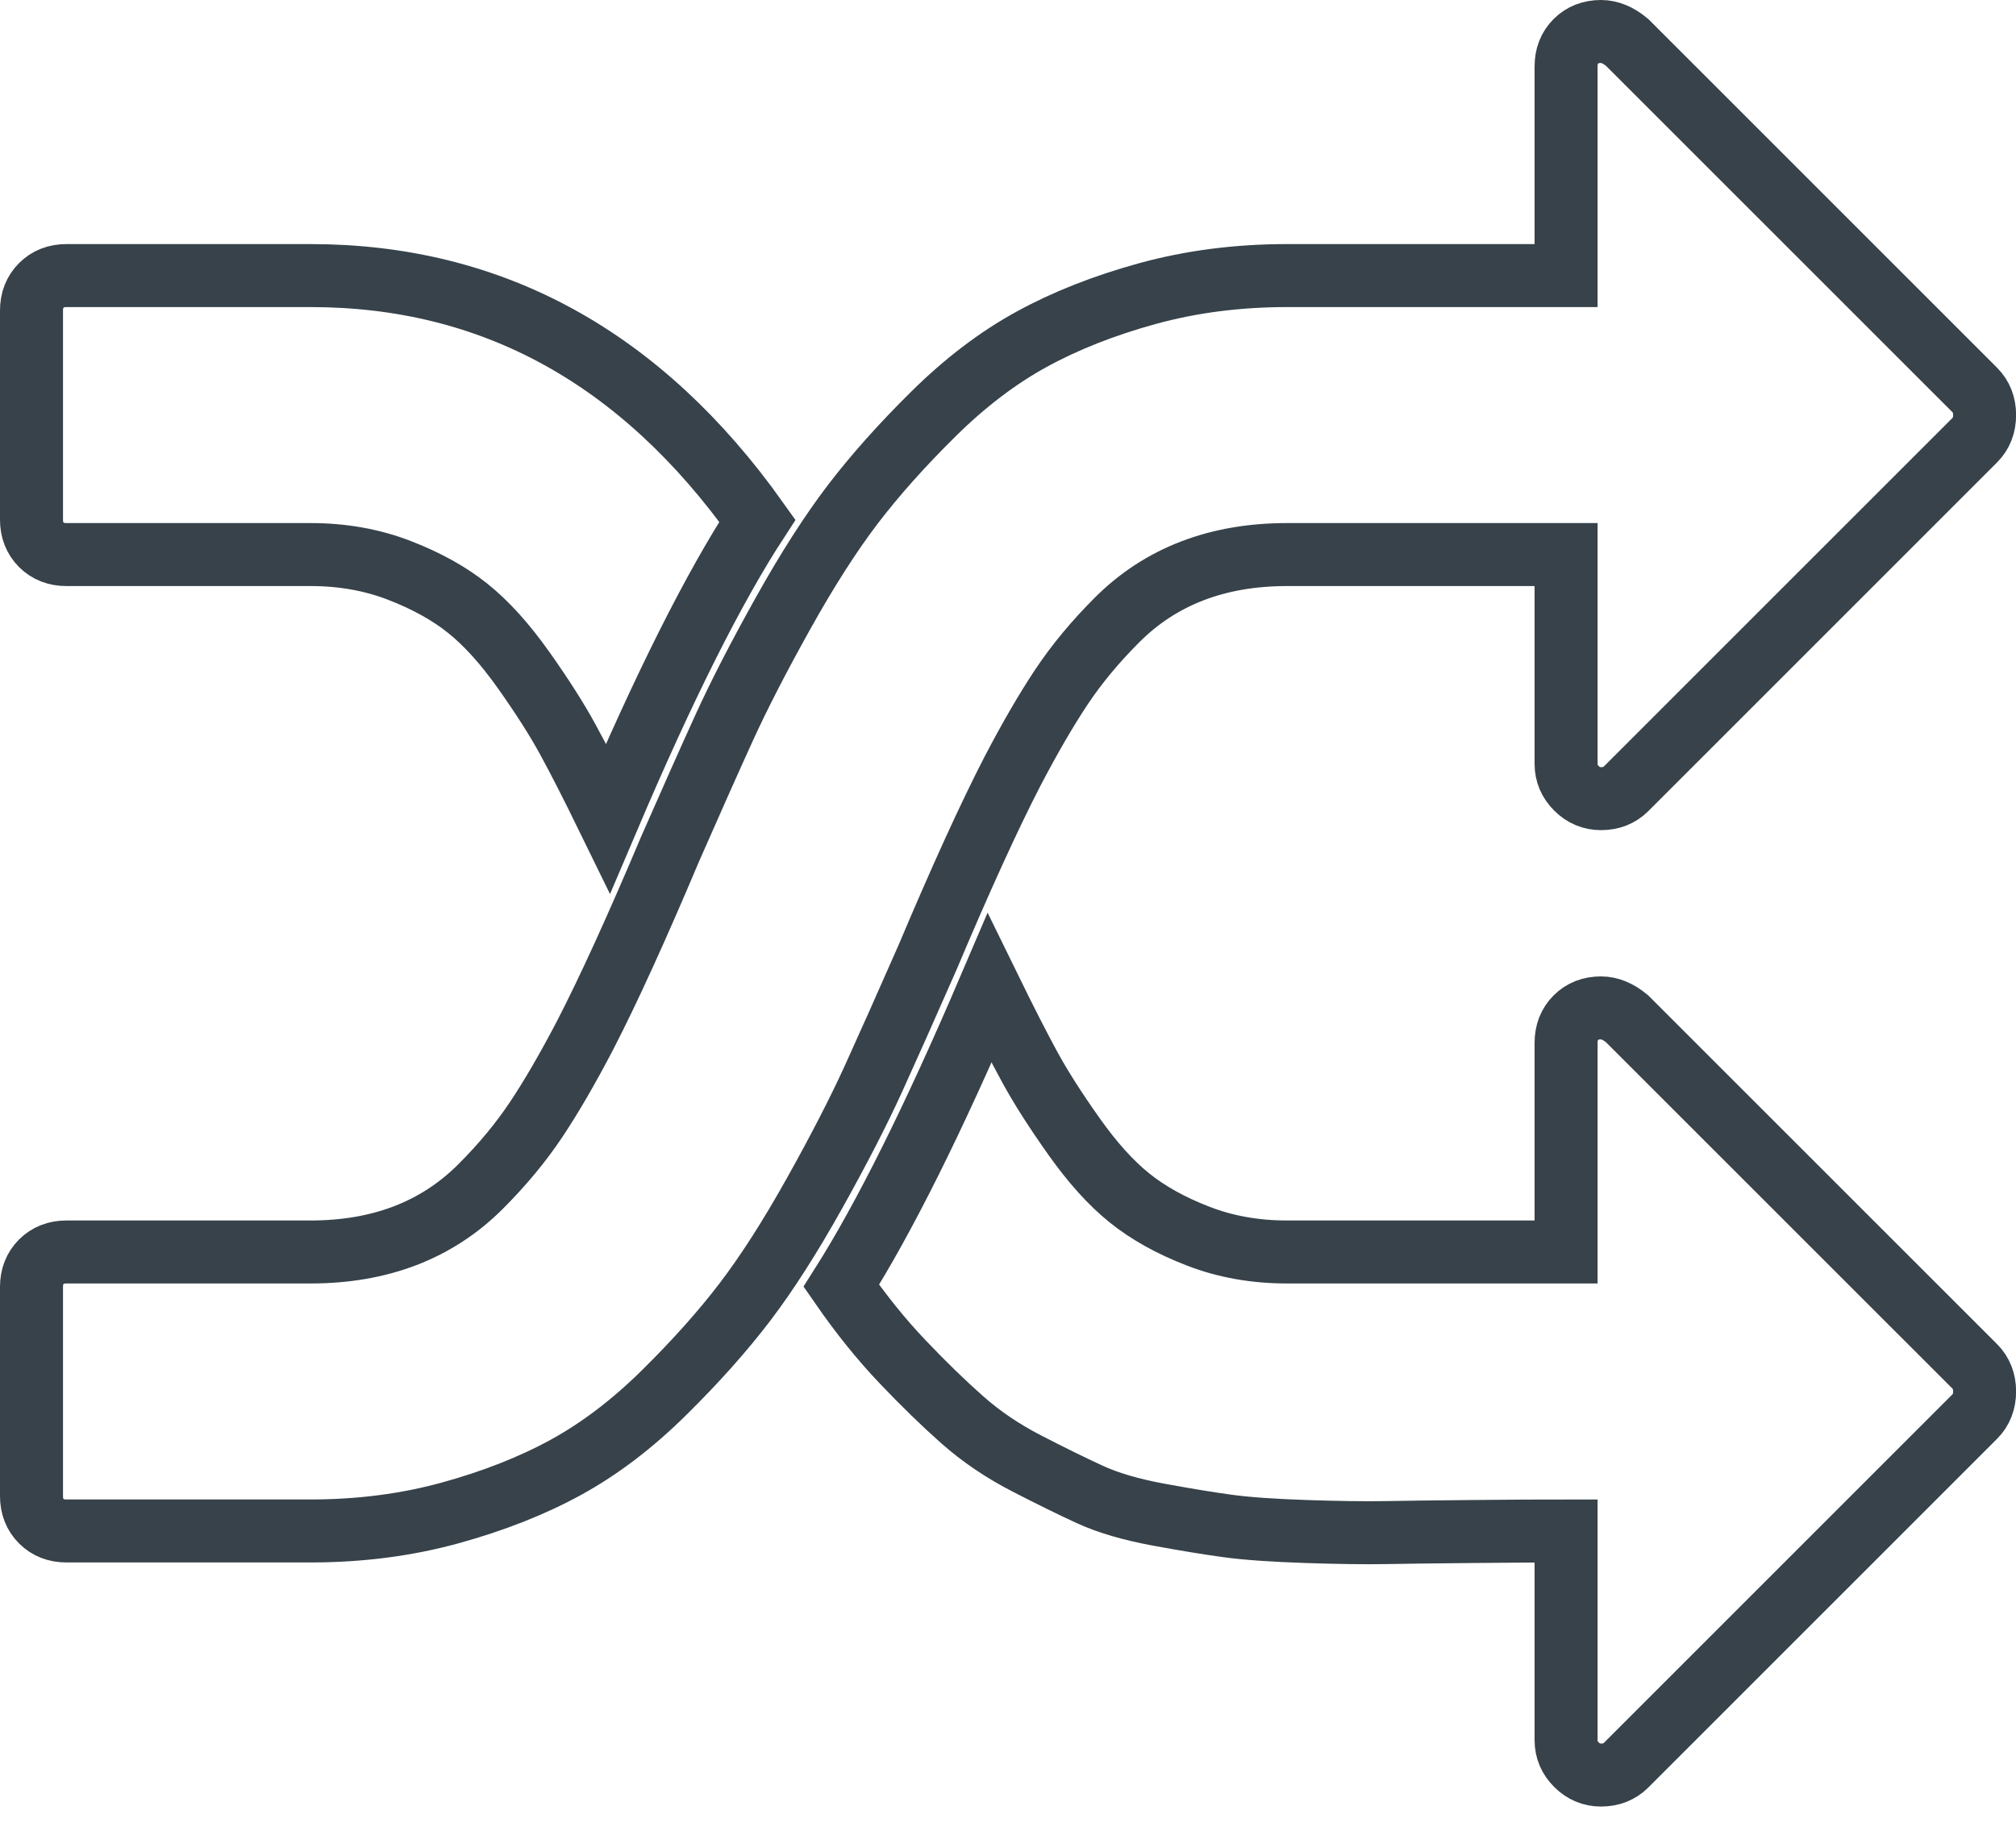 <?xml version="1.0" encoding="UTF-8"?>
<svg width="64px" height="58px" viewBox="0 0 64 58" version="1.1" xmlns="http://www.w3.org/2000/svg" xmlns:xlink="http://www.w3.org/1999/xlink">
    <!-- Generator: Sketch 42 (36781) - http://www.bohemiancoding.com/sketch -->
    <title>Shape</title>
    <desc>Created with Sketch.</desc>
    <defs></defs>
    <g id="Icons-web" stroke="none" stroke-width="1" fill="none" fill-rule="evenodd">
        <g id="balance-sling-object-physics-study.3" transform="translate(-5, -99)" stroke-width="2" stroke="#37424A" fill-rule="nonzero">
            <g id="Layer_1">
                <g id="random" transform="translate(6, 100)">
                    <path d="M23.044,15.535 C21.66,17.658 20.08,20.806 18.303,24.981 C17.796,23.943 17.369,23.107 17.023,22.473 C16.677,21.838 16.21,21.106 15.622,20.276 C15.034,19.445 14.446,18.794 13.857,18.321 C13.269,17.848 12.543,17.444 11.678,17.11 C10.813,16.775 9.873,16.608 8.858,16.608 L1.107,16.608 C0.784,16.608 0.519,16.504 0.311,16.297 C0.104,16.089 0,15.824 0,15.501 L0,8.858 C0,8.535 0.104,8.269 0.311,8.062 C0.519,7.854 0.784,7.75 1.107,7.75 L8.858,7.75 C14.624,7.75 19.353,10.345 23.044,15.535 Z M62.003,43.181 C62.003,43.504 61.899,43.769 61.692,43.977 L50.62,55.049 C50.412,55.256 50.147,55.36 49.824,55.36 C49.524,55.36 49.265,55.25 49.046,55.031 C48.826,54.812 48.717,54.553 48.717,54.253 L48.717,47.61 C47.979,47.61 46.998,47.615 45.776,47.627 C44.553,47.638 43.619,47.65 42.973,47.662 C42.327,47.673 41.485,47.662 40.447,47.627 C39.409,47.592 38.591,47.535 37.991,47.454 C37.391,47.373 36.653,47.252 35.776,47.091 C34.9,46.929 34.173,46.716 33.597,46.451 C33.02,46.185 32.351,45.857 31.59,45.464 C30.829,45.072 30.148,44.611 29.548,44.08 C28.949,43.55 28.314,42.933 27.645,42.229 C26.976,41.526 26.331,40.724 25.708,39.825 C27.069,37.679 28.637,34.531 30.413,30.379 C30.921,31.417 31.348,32.253 31.694,32.887 C32.04,33.522 32.507,34.254 33.095,35.084 C33.683,35.915 34.271,36.566 34.86,37.039 C35.448,37.512 36.174,37.916 37.039,38.25 C37.904,38.585 38.844,38.752 39.859,38.752 L48.717,38.752 L48.717,32.109 C48.717,31.786 48.821,31.521 49.028,31.313 C49.236,31.105 49.501,31.002 49.824,31.002 C50.101,31.002 50.378,31.117 50.654,31.348 L61.692,42.385 C61.899,42.593 62.003,42.858 62.003,43.181 Z M62.003,12.179 C62.003,12.502 61.899,12.767 61.692,12.975 L50.62,24.047 C50.412,24.255 50.147,24.358 49.824,24.358 C49.524,24.358 49.265,24.249 49.046,24.03 C48.826,23.811 48.717,23.551 48.717,23.251 L48.717,16.608 L39.859,16.608 C38.752,16.608 37.749,16.781 36.849,17.127 C35.949,17.473 35.154,17.992 34.462,18.684 C33.77,19.376 33.181,20.085 32.697,20.812 C32.213,21.539 31.694,22.432 31.14,23.493 C30.402,24.924 29.502,26.896 28.441,29.41 C27.772,30.932 27.201,32.213 26.729,33.251 C26.256,34.289 25.633,35.5 24.86,36.884 C24.087,38.268 23.349,39.421 22.646,40.344 C21.942,41.266 21.089,42.224 20.085,43.215 C19.082,44.207 18.044,44.997 16.971,45.586 C15.899,46.174 14.67,46.658 13.286,47.039 C11.902,47.419 10.426,47.61 8.858,47.61 L1.107,47.61 C0.784,47.61 0.519,47.506 0.311,47.298 C0.104,47.091 0,46.825 0,46.502 L0,39.859 C0,39.536 0.104,39.271 0.311,39.063 C0.519,38.856 0.784,38.752 1.107,38.752 L8.858,38.752 C9.965,38.752 10.968,38.579 11.868,38.233 C12.767,37.887 13.563,37.368 14.255,36.676 C14.947,35.984 15.535,35.275 16.02,34.548 C16.504,33.822 17.023,32.928 17.577,31.867 C18.315,30.436 19.215,28.464 20.276,25.95 C20.945,24.428 21.515,23.147 21.988,22.109 C22.461,21.071 23.084,19.86 23.857,18.476 C24.629,17.092 25.368,15.939 26.071,15.016 C26.775,14.094 27.628,13.136 28.632,12.145 C29.635,11.153 30.673,10.363 31.746,9.775 C32.818,9.186 34.046,8.702 35.43,8.321 C36.814,7.941 38.291,7.75 39.859,7.75 L48.717,7.75 L48.717,1.107 C48.717,0.784 48.821,0.519 49.028,0.311 C49.236,0.104 49.501,0 49.824,0 C50.101,0 50.378,0.115 50.654,0.346 L61.692,11.383 C61.899,11.591 62.003,11.856 62.003,12.179 Z" id="Shape"></path>
                </g>
            </g>
        </g>
    </g>
</svg>